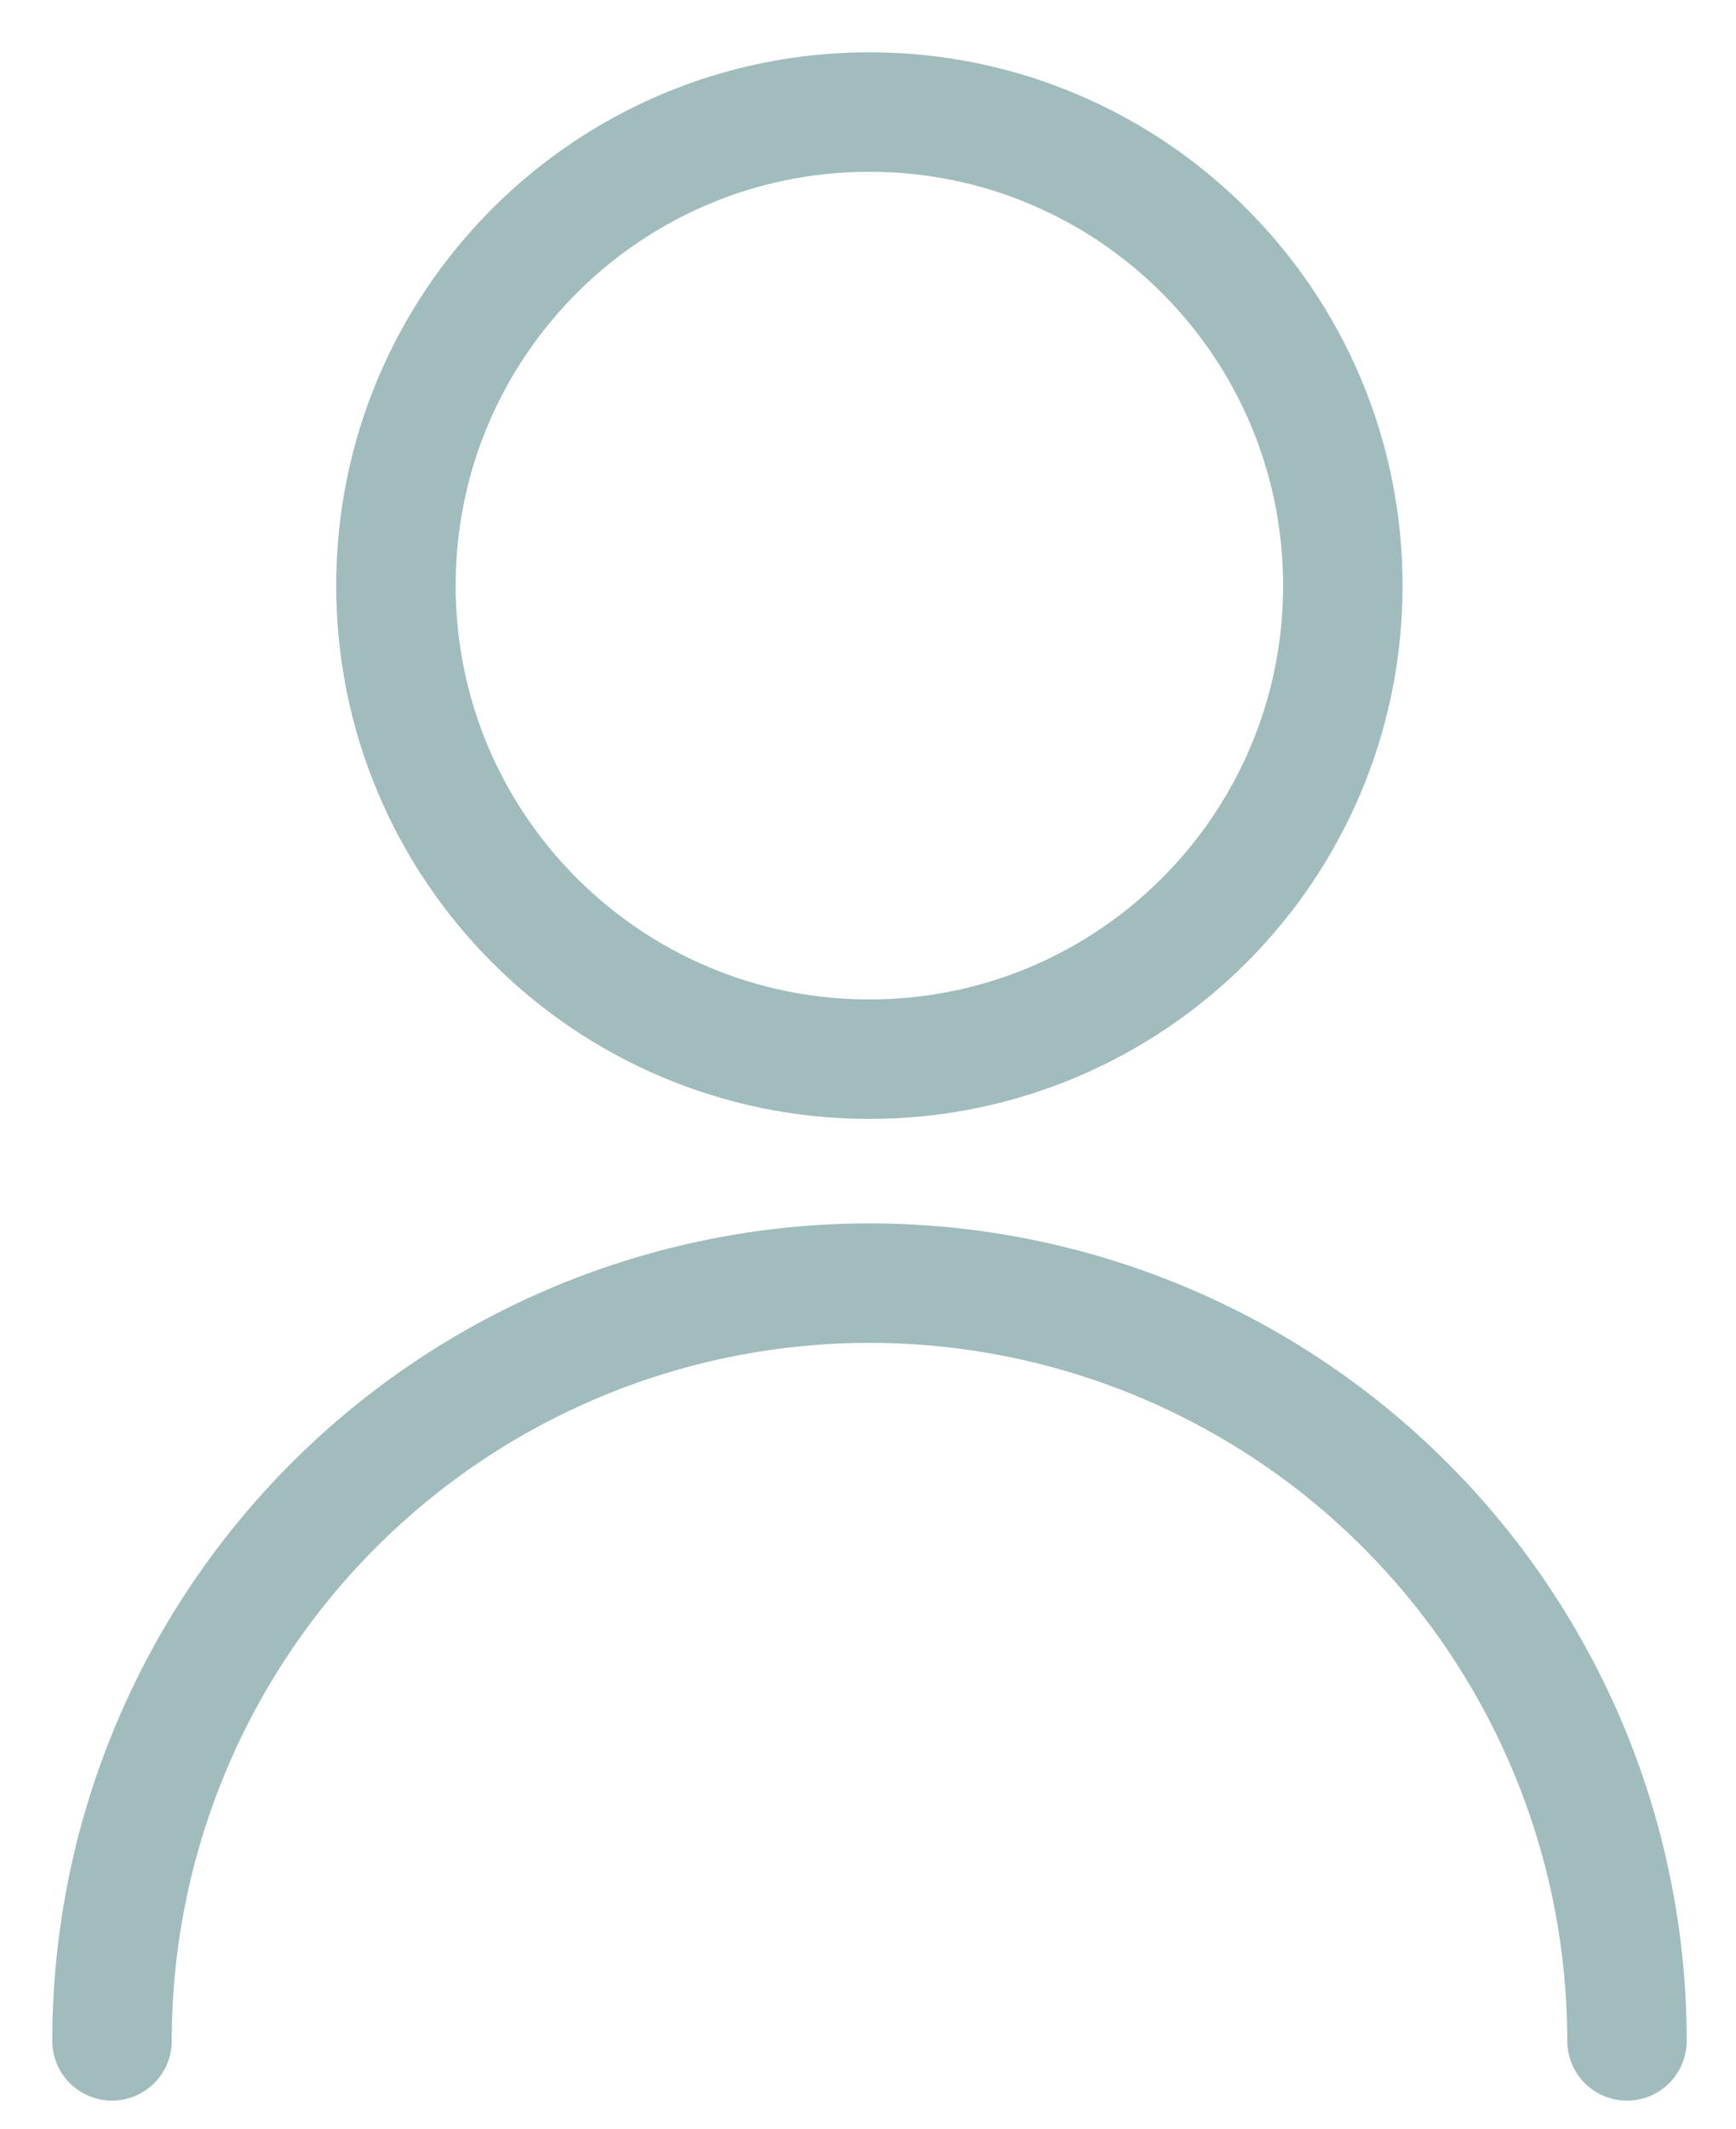 <svg width="31" height="38" viewBox="0 0 31 38" fill="none" xmlns="http://www.w3.org/2000/svg">
<path d="M15.524 18.908C20.194 18.908 23.979 15.123 23.979 10.454C23.979 5.785 20.194 2 15.524 2C10.855 2 7.07 5.785 7.07 10.454C7.07 15.123 10.855 18.908 15.524 18.908Z" stroke="#A0BCBD" stroke-width="2.133" stroke-linecap="round" stroke-linejoin="round"/>
<path d="M2 36.433C2 32.845 3.425 29.405 5.962 26.868C8.499 24.331 11.939 22.906 15.527 22.906C19.114 22.906 22.555 24.331 25.091 26.868C27.628 29.405 29.053 32.845 29.053 36.433" stroke="#A0BCBD" stroke-width="2.133" stroke-linecap="round" stroke-linejoin="round"/>
</svg>
